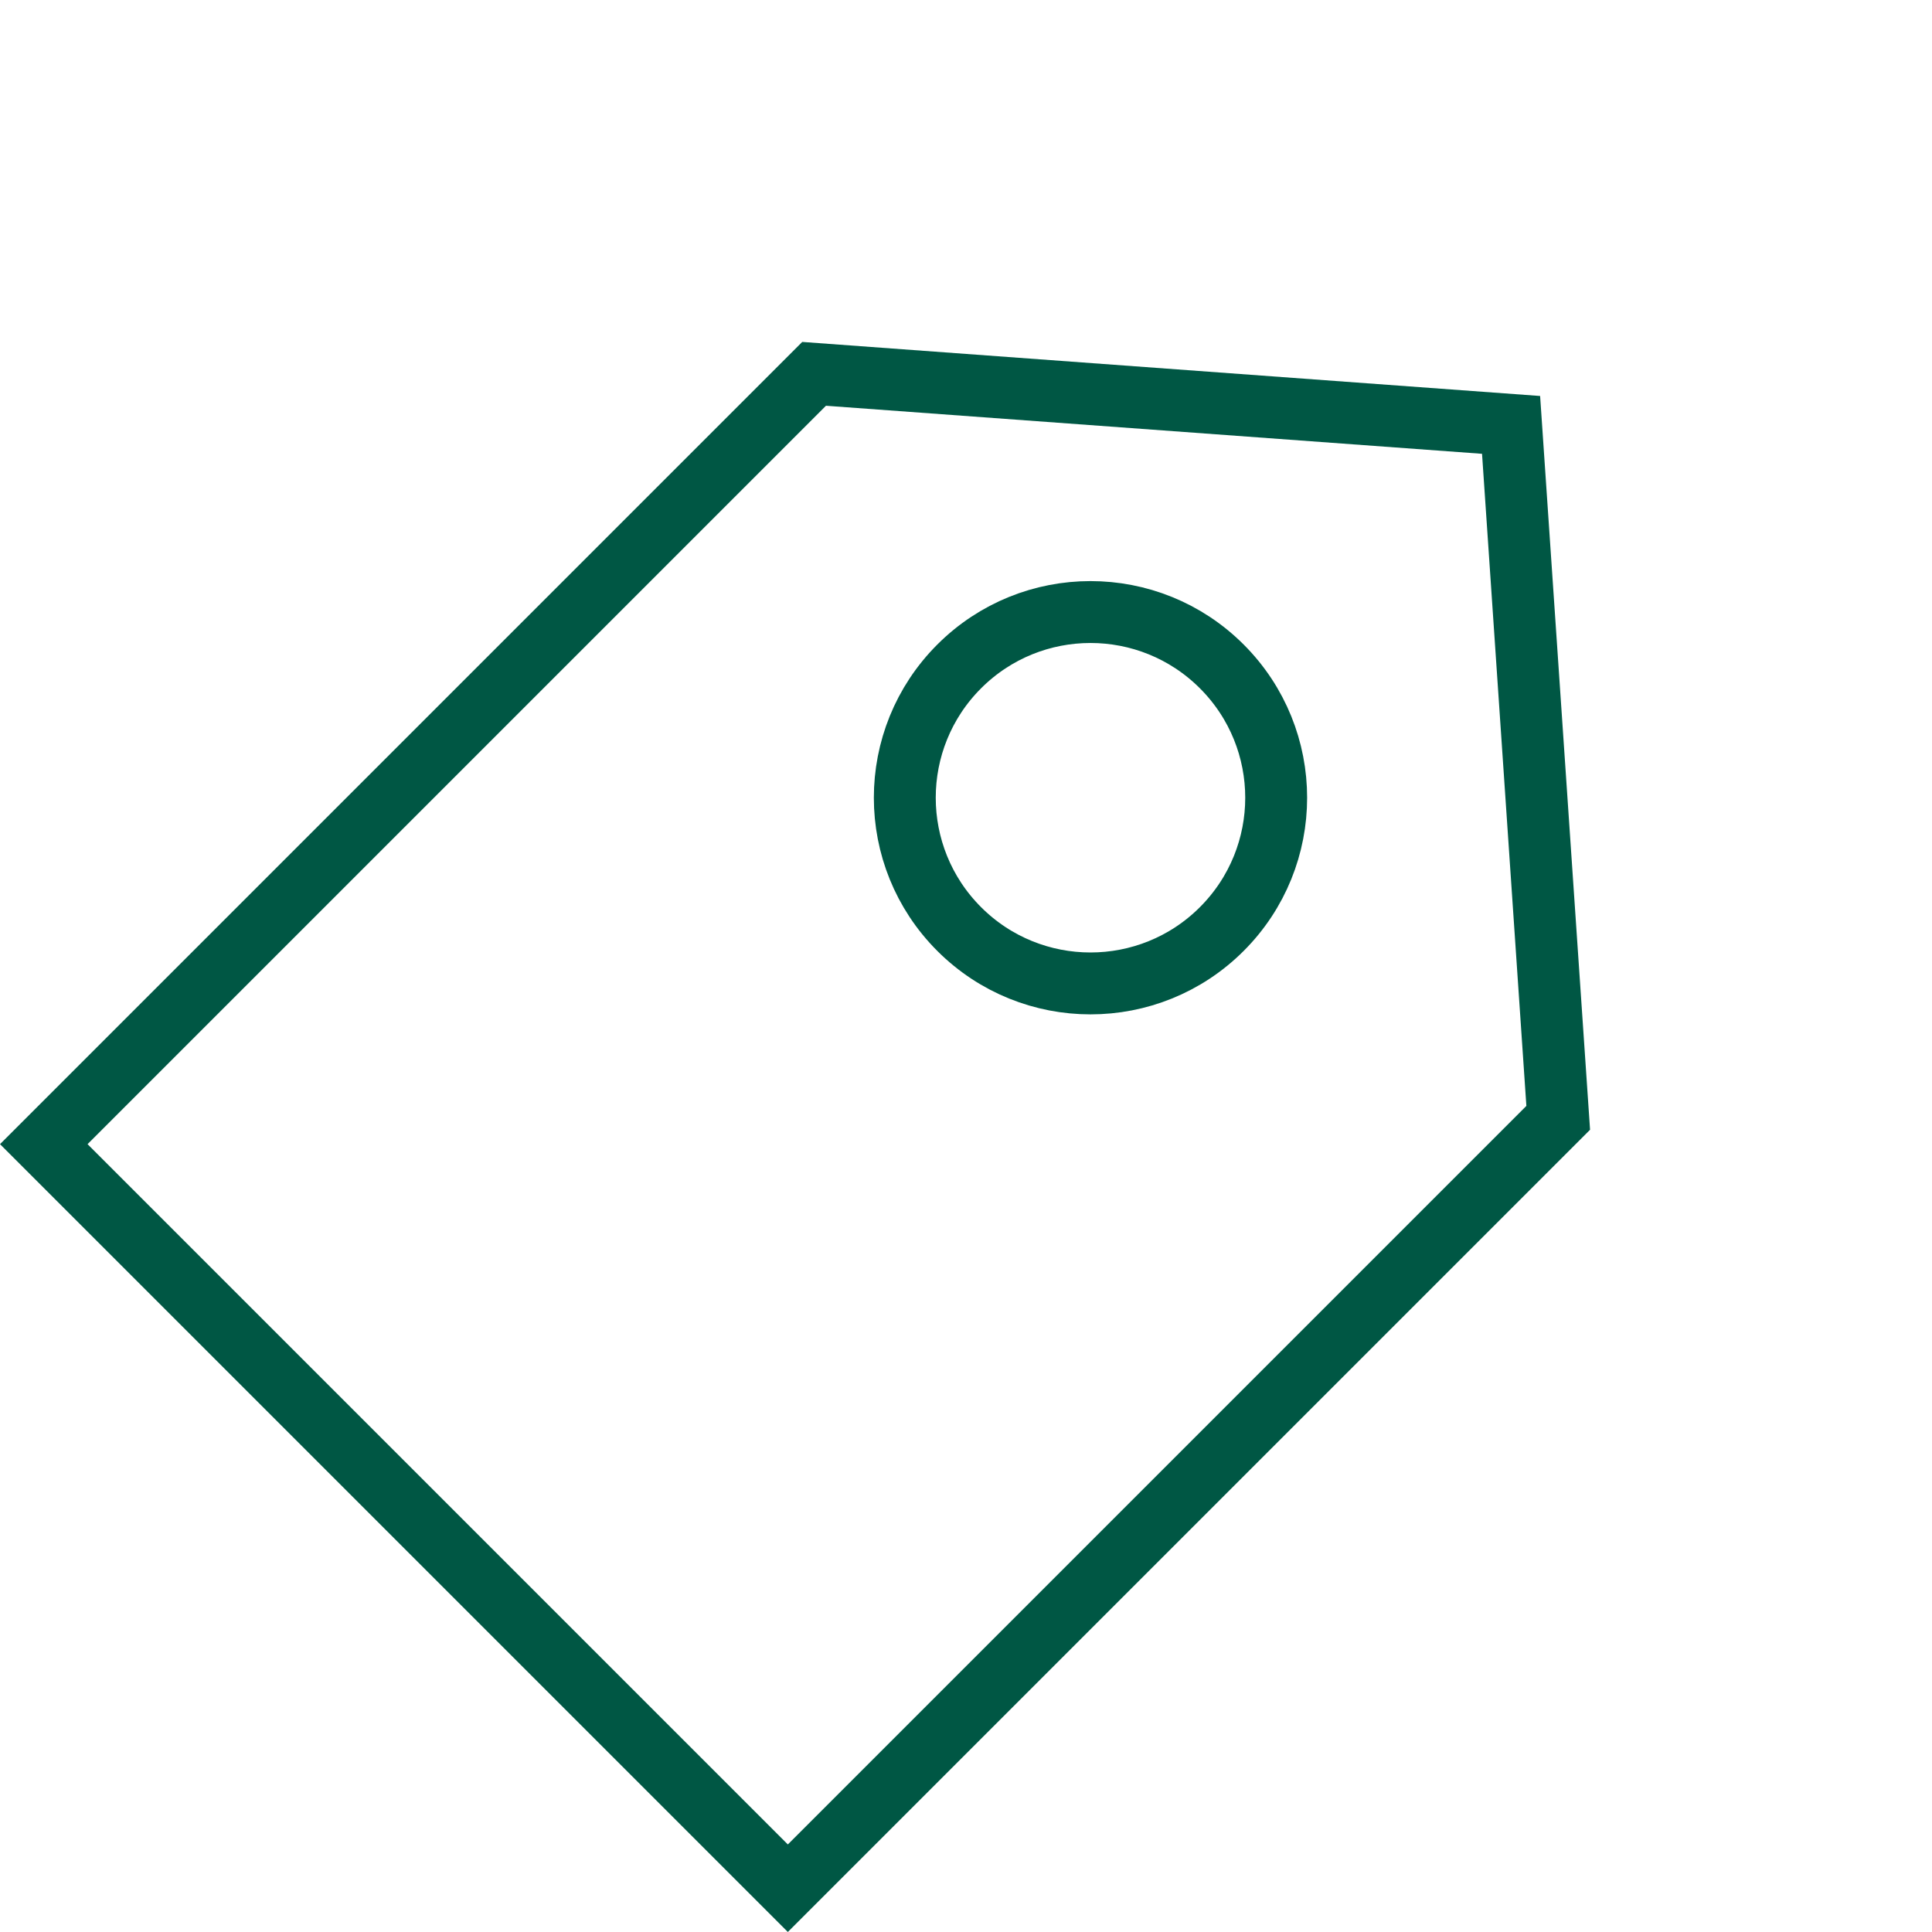<svg xmlns="http://www.w3.org/2000/svg" width="31.213" height="31.213" viewBox="0 0 31.213 31.213"><defs><style>.a,.b,.e{fill:none;}.b{stroke:#005744;}.c,.d{stroke:none;}.d{fill:#005744;}</style></defs><g transform="translate(783 -1234.034) rotate(45)"><g class="a" transform="translate(332 1421)"><path class="c" d="M0,0,9.047-7.812,18,0V18.329H0Z"/><path class="d" d="M 9.044 -6.488 L 1 0.458 L 1 17.329 L 17 17.329 L 17 0.455 L 9.044 -6.488 M 9.047 -7.812 L 18 -3.814697265625e-06 L 18 18.329 L 0 18.329 L 0 -3.814697265625e-06 L 9.047 -7.812 Z"/></g><g class="b" transform="translate(337 1419.414)"><circle class="c" cx="3.5" cy="3.5" r="3.5"/><circle class="e" cx="3.5" cy="3.5" r="3"/></g></g></svg>